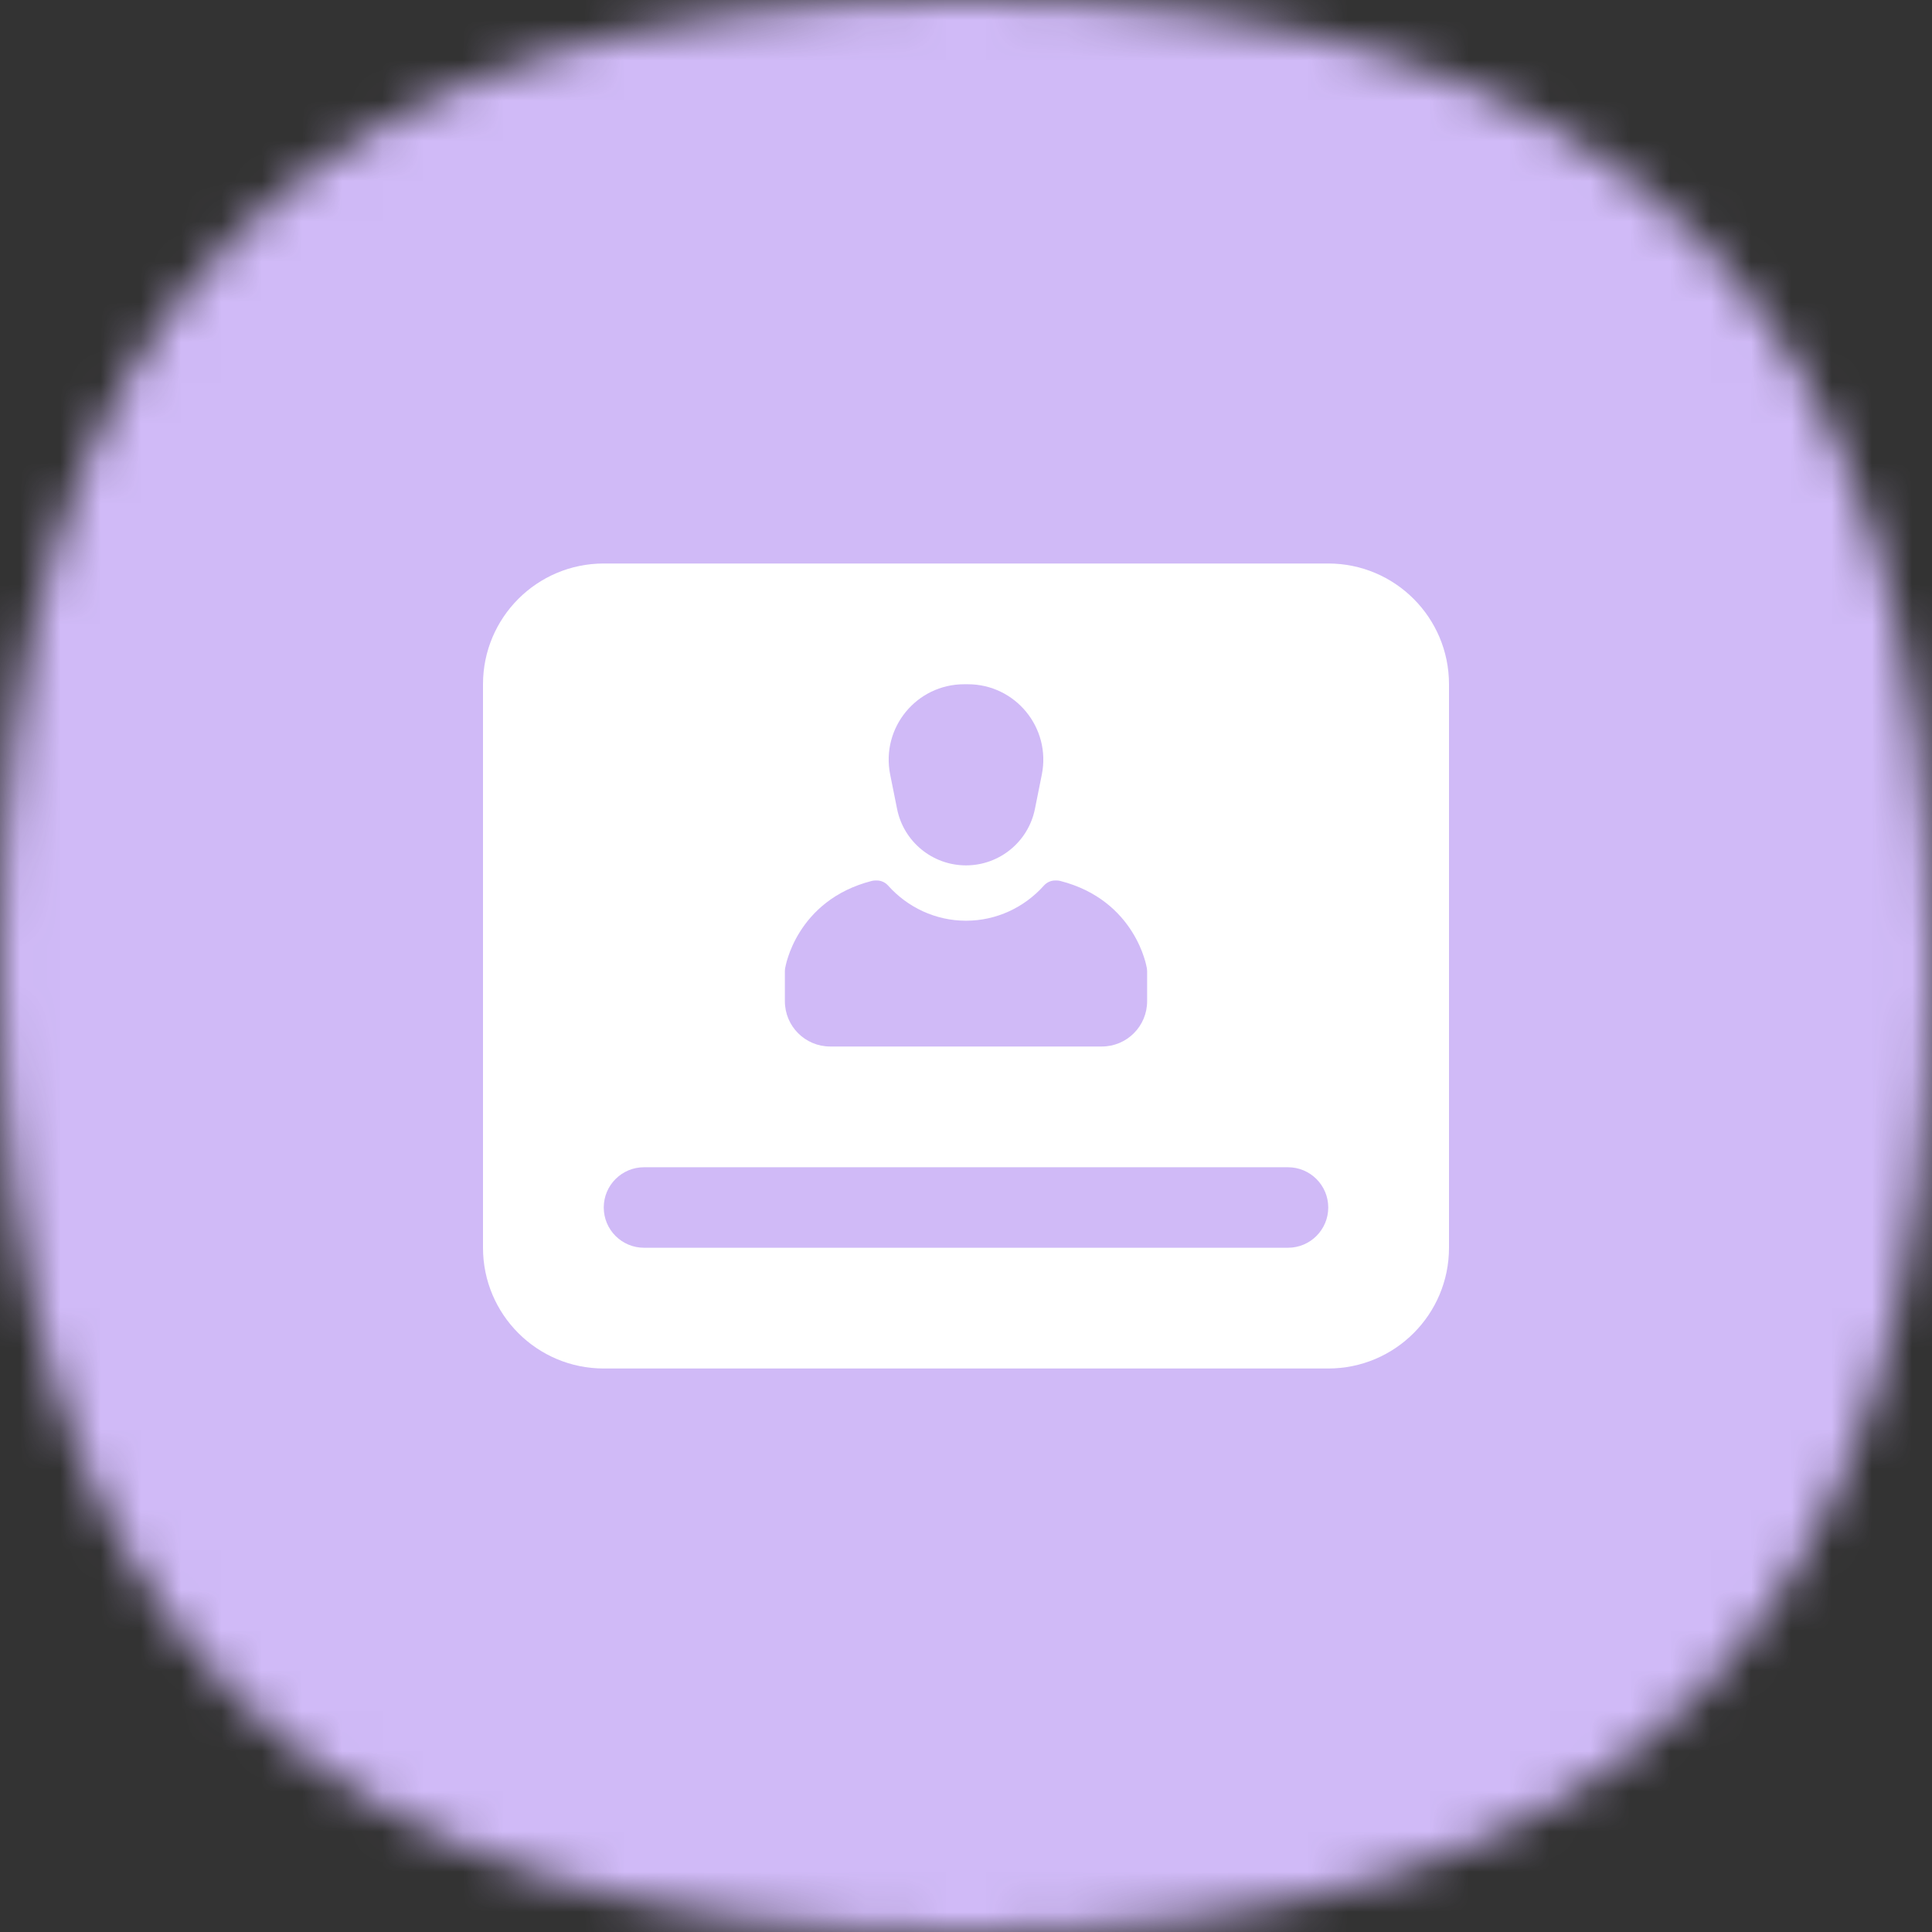 <?xml version="1.0" encoding="UTF-8"?> <svg xmlns="http://www.w3.org/2000/svg" width="48" height="48" viewBox="0 0 48 48" fill="none"><rect x="0" y="0" width="48" height="48" fill="#333333" stroke="none"/><mask id="mask0_6269_31135" style="mask-type:alpha" maskUnits="userSpaceOnUse" x="0" y="0" width="48" height="48"><path d="M24 0C40.364 0 48 7.636 48 24C48 40.364 40.364 48 24 48C7.636 48 0 40.364 0 24C0 7.636 7.636 0 24 0Z" fill="#FDDA77"></path></mask><g mask="url(#mask0_6269_31135)"><rect width="48" height="48" fill="#D0BAF7"></rect></g><path fill-rule="evenodd" clip-rule="evenodd" d="M12 31C12 32.657 13.343 34 15 34H33C34.657 34 36 32.657 36 31V17C36 15.343 34.657 14 33 14H15C13.343 14 12 15.343 12 17V31ZM22.116 19.243C21.884 18.082 22.771 17 23.955 17H24.045C25.229 17 26.116 18.082 25.884 19.243L25.713 20.095C25.55 20.912 24.833 21.5 24 21.5C23.167 21.5 22.45 20.912 22.287 20.095L22.116 19.243ZM15 30C15 29.448 15.448 29 16 29H32C32.552 29 33 29.448 33 30C33 30.552 32.552 31 32 31H16C15.448 31 15 30.552 15 30ZM21.75 21.875C21.719 21.875 21.688 21.879 21.657 21.887C20.725 22.125 20.182 22.662 19.877 23.146C19.726 23.385 19.634 23.609 19.58 23.774C19.552 23.858 19.534 23.927 19.523 23.977C19.517 24.003 19.512 24.023 19.51 24.038L19.506 24.057L19.505 24.063L19.505 24.066L19.504 24.068C19.502 24.087 19.5 24.106 19.5 24.125V24.875C19.5 25.496 20.004 26 20.625 26H27.375C27.996 26 28.5 25.496 28.5 24.875V24.125C28.5 24.106 28.498 24.085 28.495 24.066L28.495 24.063L28.494 24.057L28.49 24.038C28.488 24.023 28.483 24.003 28.477 23.977C28.466 23.927 28.448 23.858 28.42 23.774C28.366 23.609 28.274 23.385 28.123 23.146C27.818 22.662 27.275 22.125 26.343 21.887C26.312 21.879 26.281 21.875 26.25 21.875H26.217C26.11 21.875 26.009 21.921 25.937 22C25.452 22.544 24.757 22.875 24 22.875C23.244 22.875 22.549 22.544 22.063 22C21.992 21.921 21.89 21.875 21.784 21.875H21.75Z" fill="white"></path></svg> 